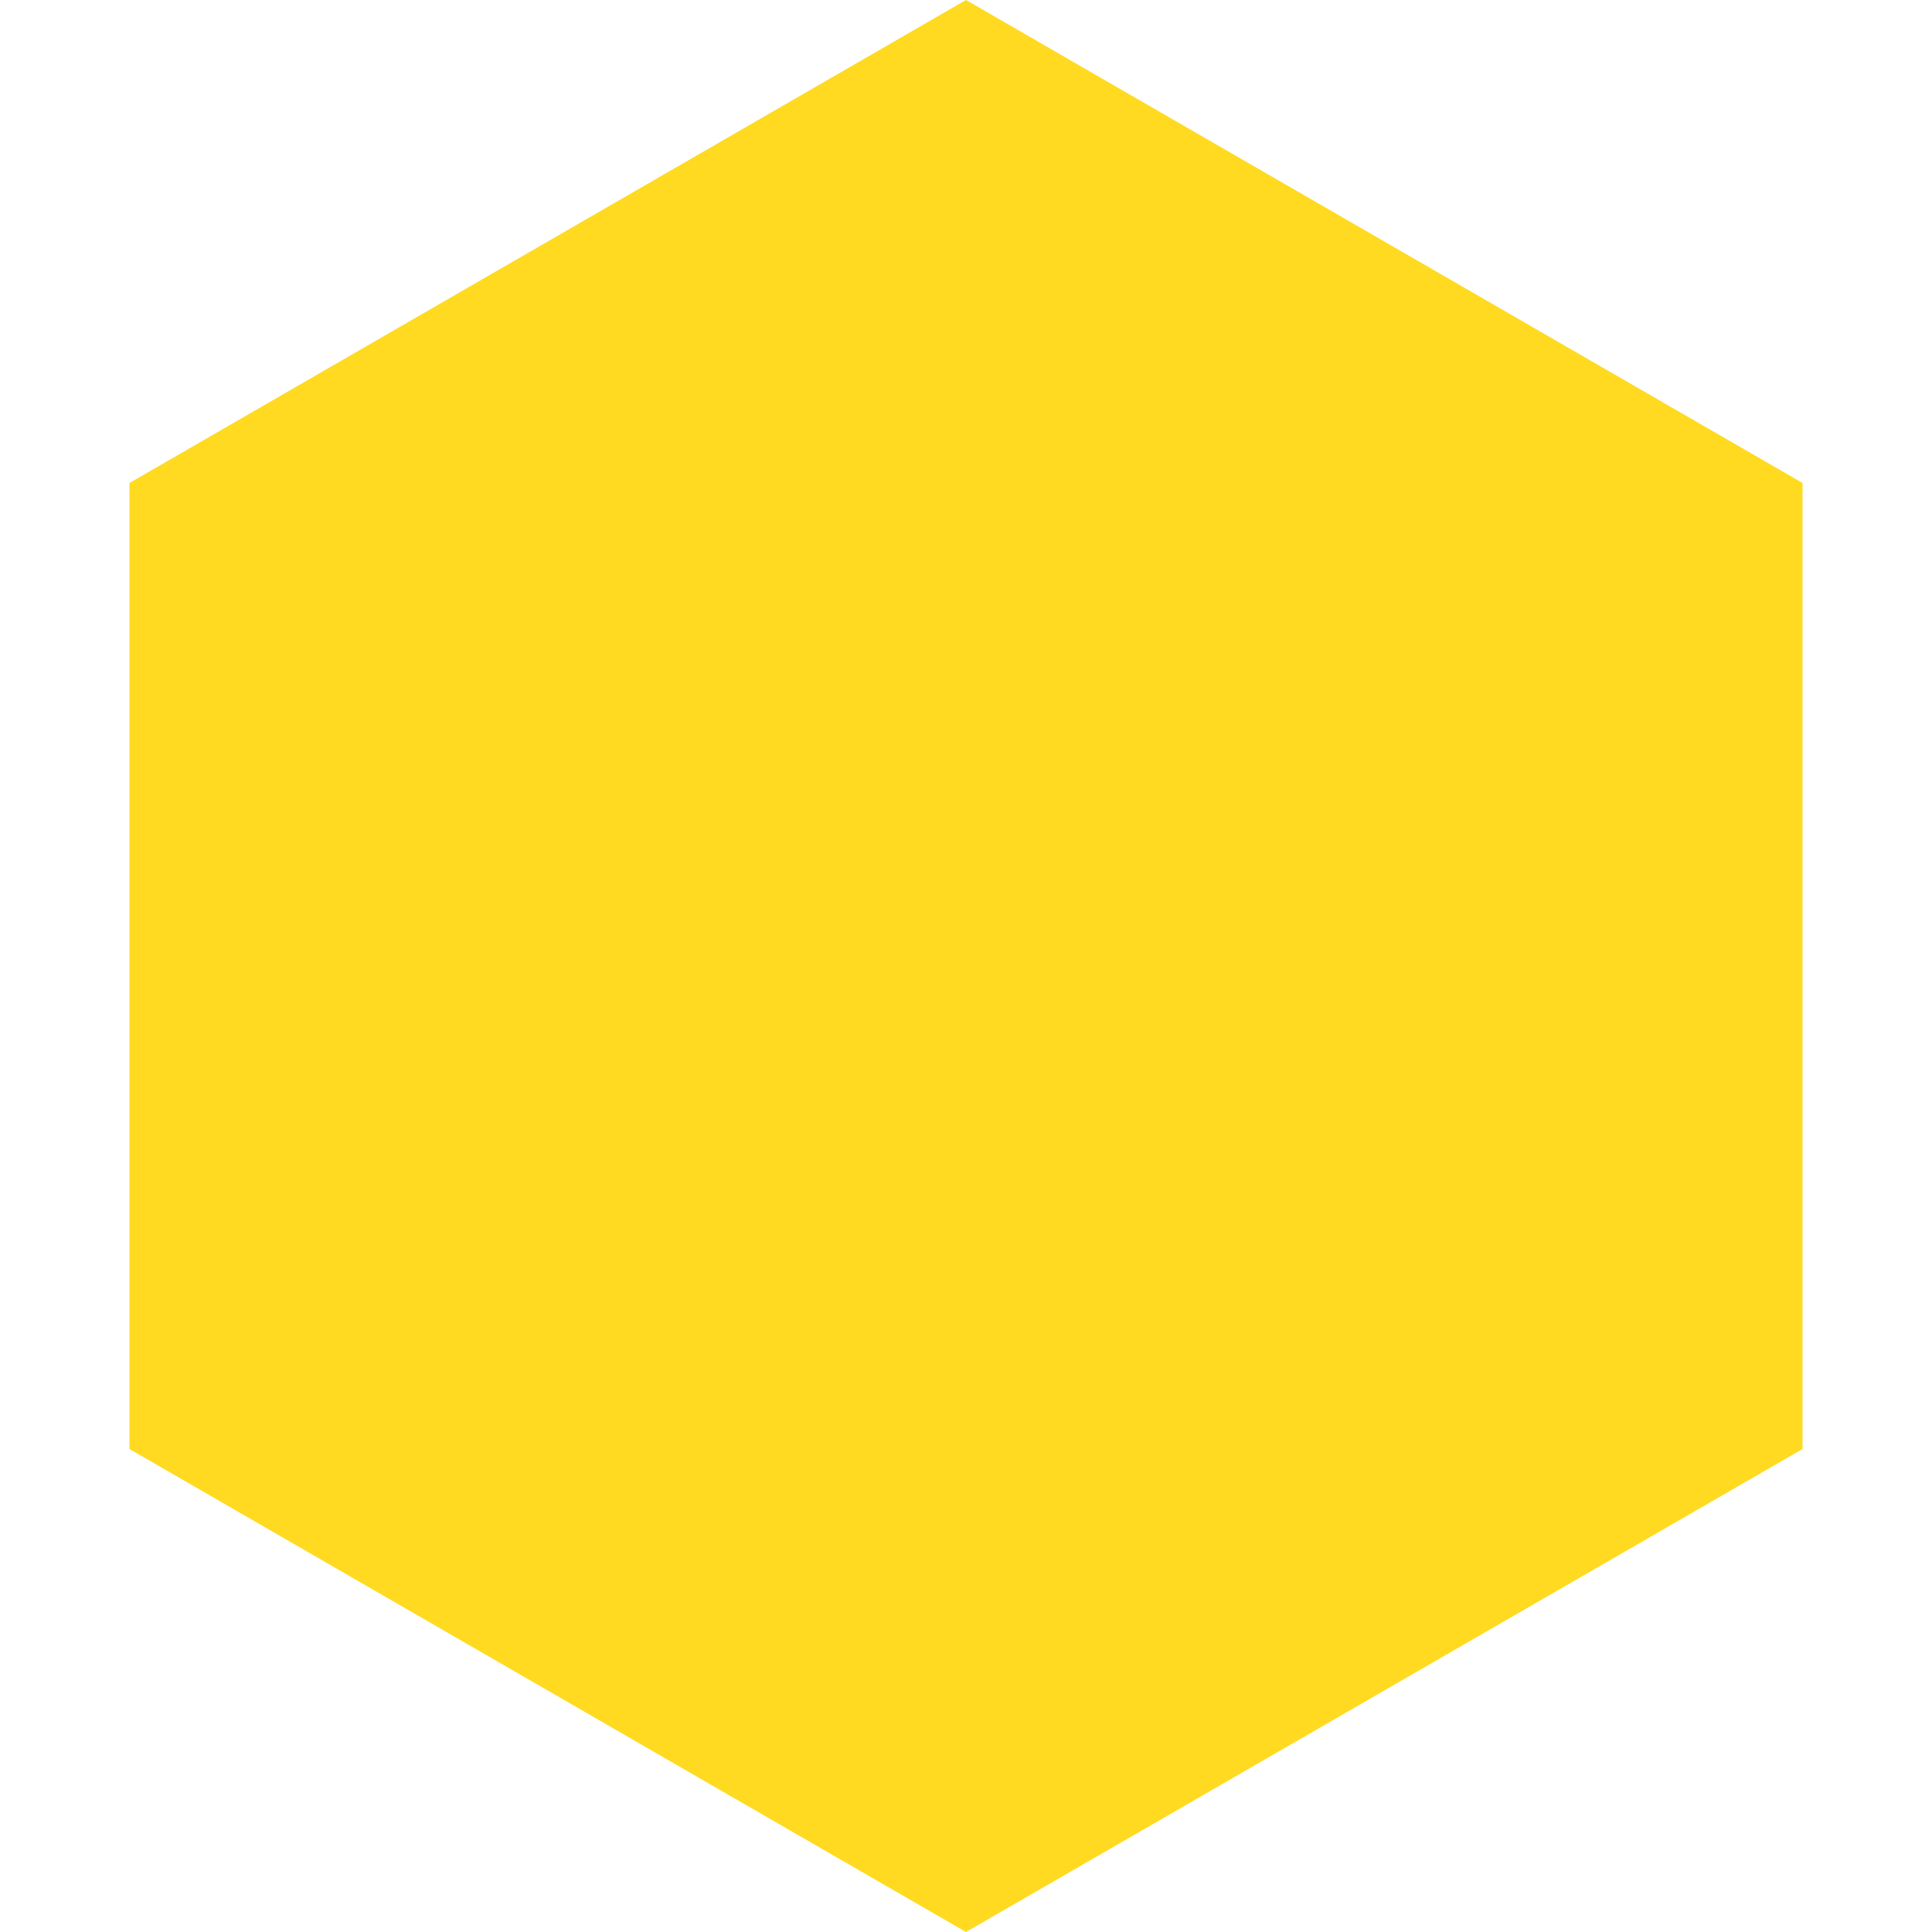 <?xml version="1.0" encoding="UTF-8"?> <svg xmlns="http://www.w3.org/2000/svg" width="11" height="11" viewBox="0 0 11 11" fill="none"><path d="M5.5 0L10.263 2.75V8.25L5.5 11L0.737 8.25V2.75L5.5 0Z" fill="#FFDA20"></path></svg> 